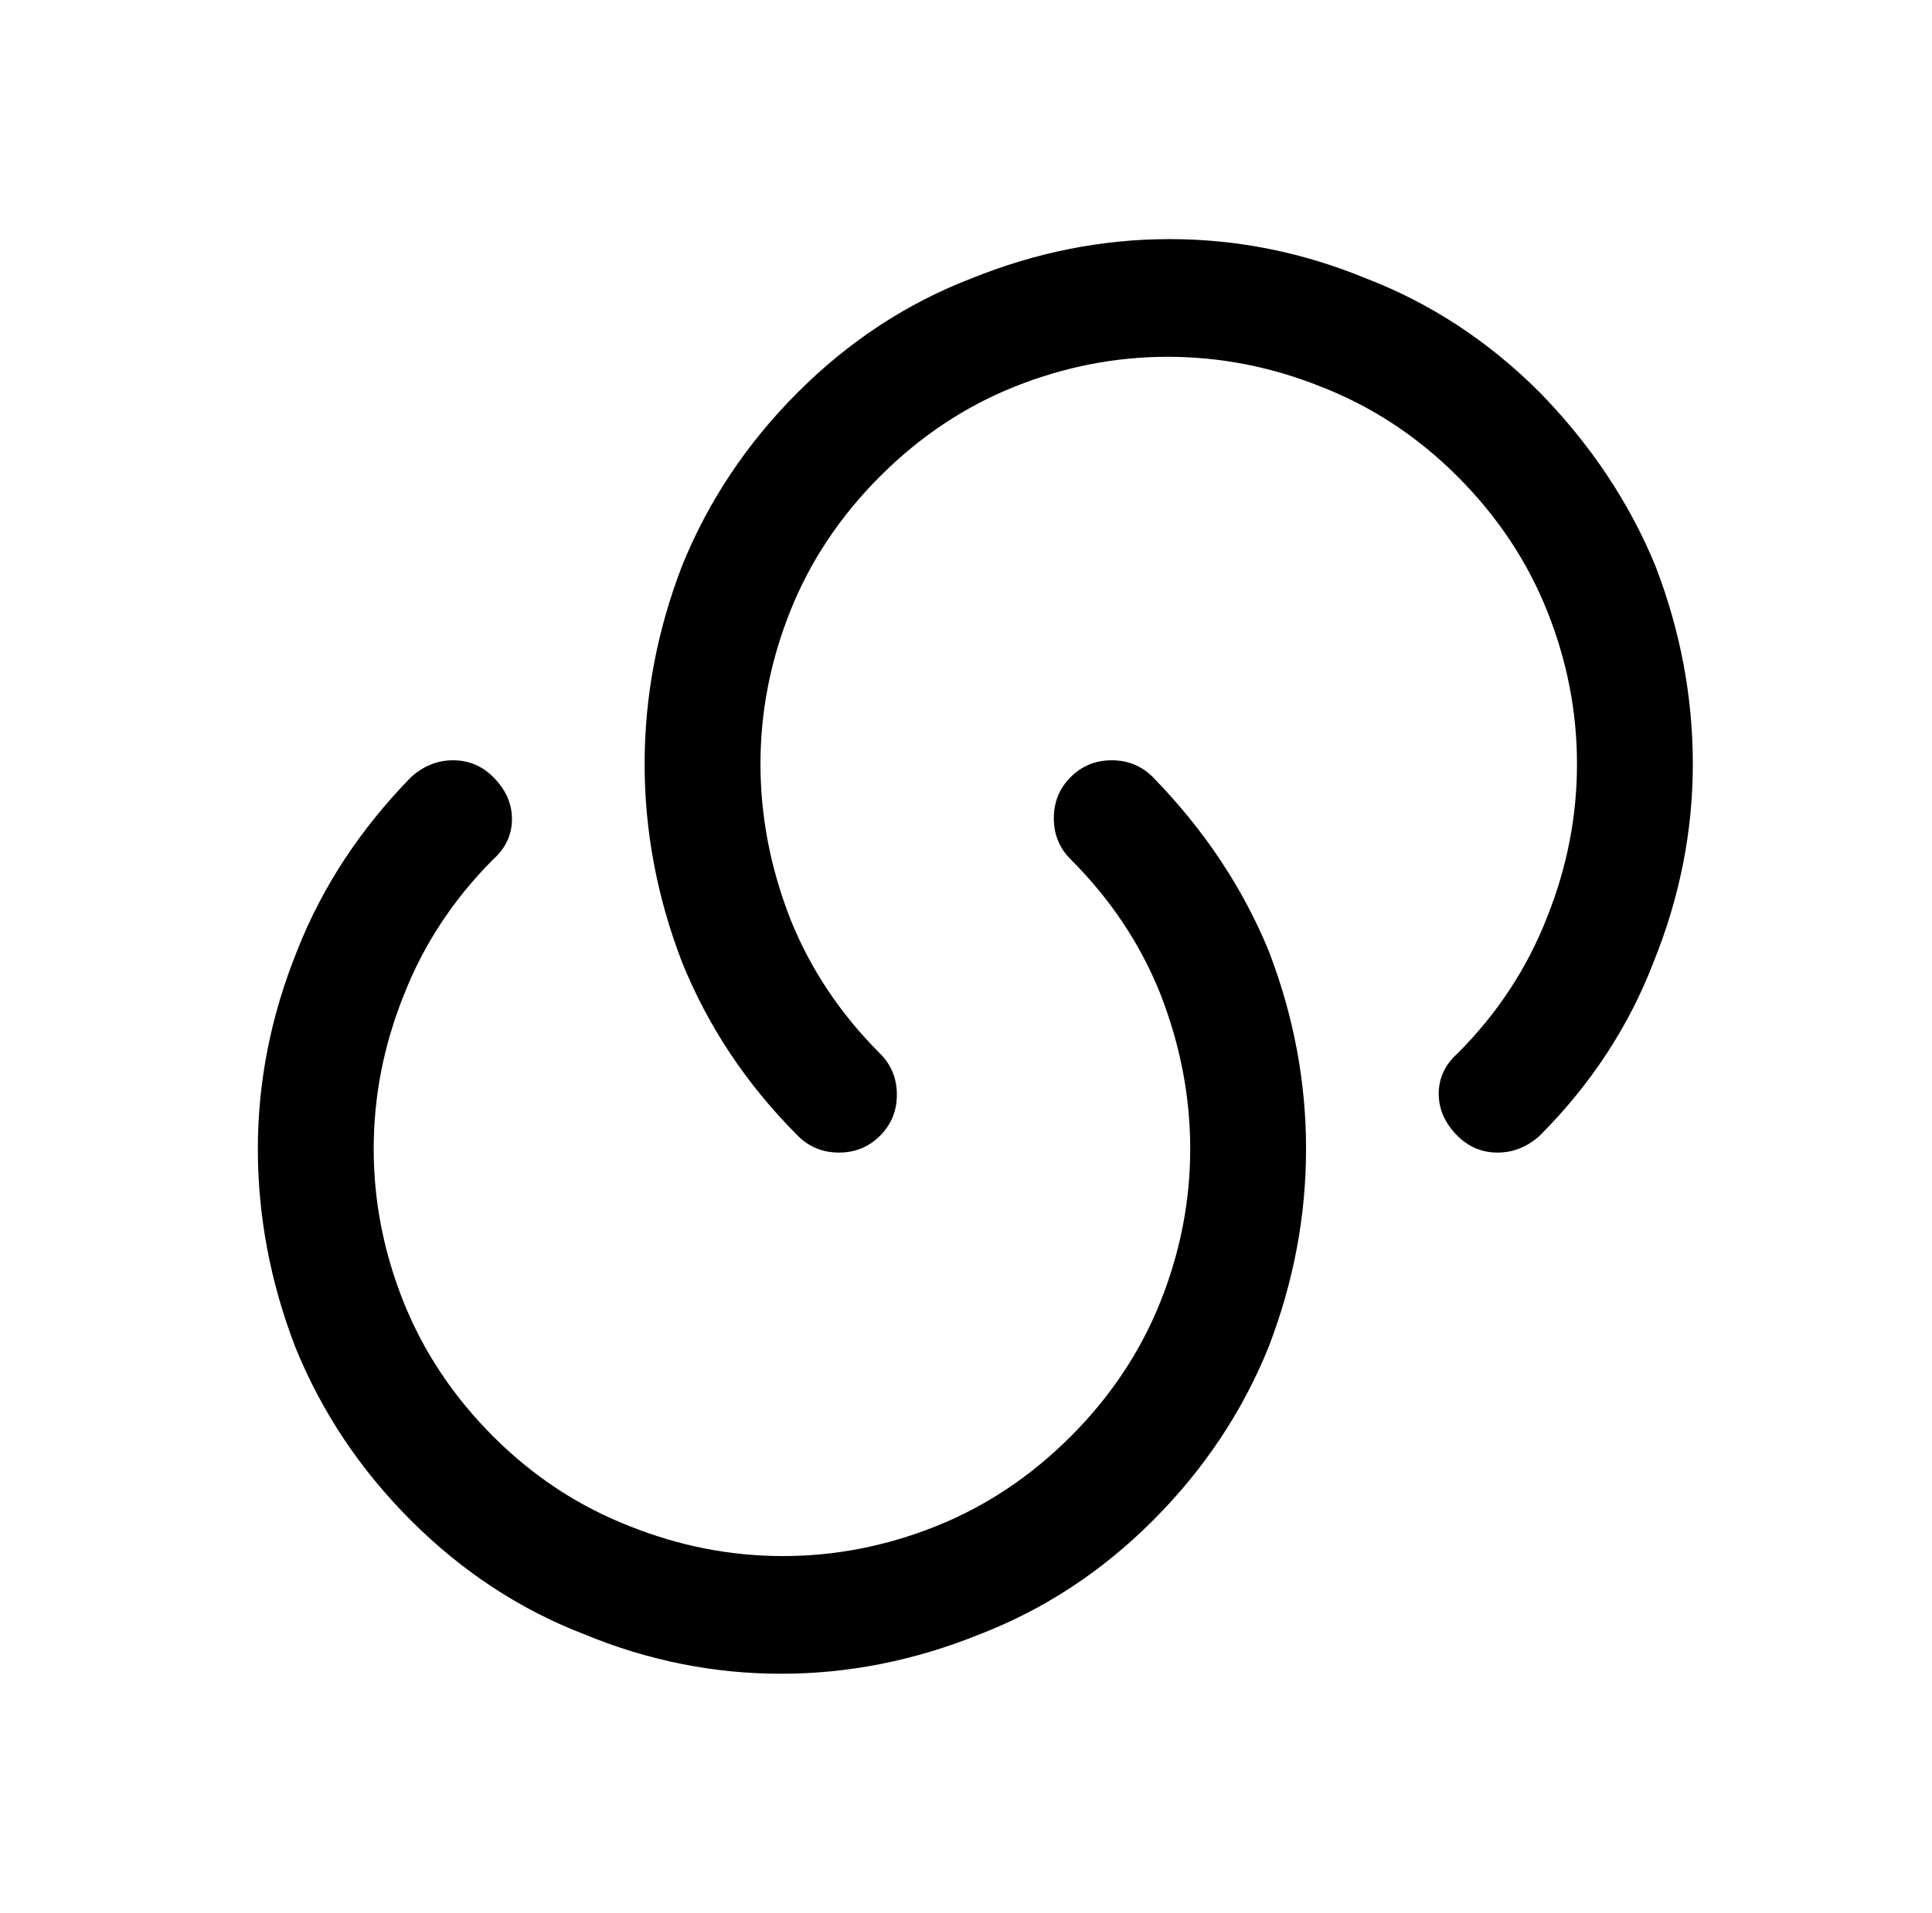 <?xml version="1.0" standalone="no"?>
<!DOCTYPE svg PUBLIC "-//W3C//DTD SVG 1.1//EN" "http://www.w3.org/Graphics/SVG/1.1/DTD/svg11.dtd" >
<svg xmlns="http://www.w3.org/2000/svg" xmlns:xlink="http://www.w3.org/1999/xlink" version="1.1" viewBox="-10 0 1034 1024">
   <path fill="currentColor"
d="M814 608q-10 9 -22.5 9t-21.5 -9q-10 -10 -10 -22.5t10 -21.5q32 -32 48 -73q16 -40 16 -82t-16 -82t-48 -72t-73 -48q-40 -16 -82 -16t-82 16t-72 48t-48 72t-16 82t16 83q16 40 48 72q9 9 9 22t-9 22t-22 9t-22 -9q-41 -41 -62 -93q-20 -52 -20 -106t20 -106
q21 -52 62 -93t93 -61q52 -21 106 -21t105 21q52 20 93 61q41 42 62 93q20 52 20 106t-21 106q-20 52 -61 93zM210 416q10 -9 22.5 -9t21.5 9q10 10 10 22.5t-10 21.5q-32 32 -48 73q-16 40 -16 82t16 82t48 72t73 48q40 16 82 16t82 -16t72 -48t48 -72t16 -82t-16 -83
q-16 -40 -48 -72q-9 -9 -9 -22t9 -22t22 -9t22 9q41 42 62 93q20 52 20 106t-20 106q-21 52 -62 93t-93 61q-52 21 -106 21t-105 -21q-52 -20 -93 -61t-62 -93q-20 -52 -20 -106t21 -106q20 -51 61 -93v0z" />
</svg>
